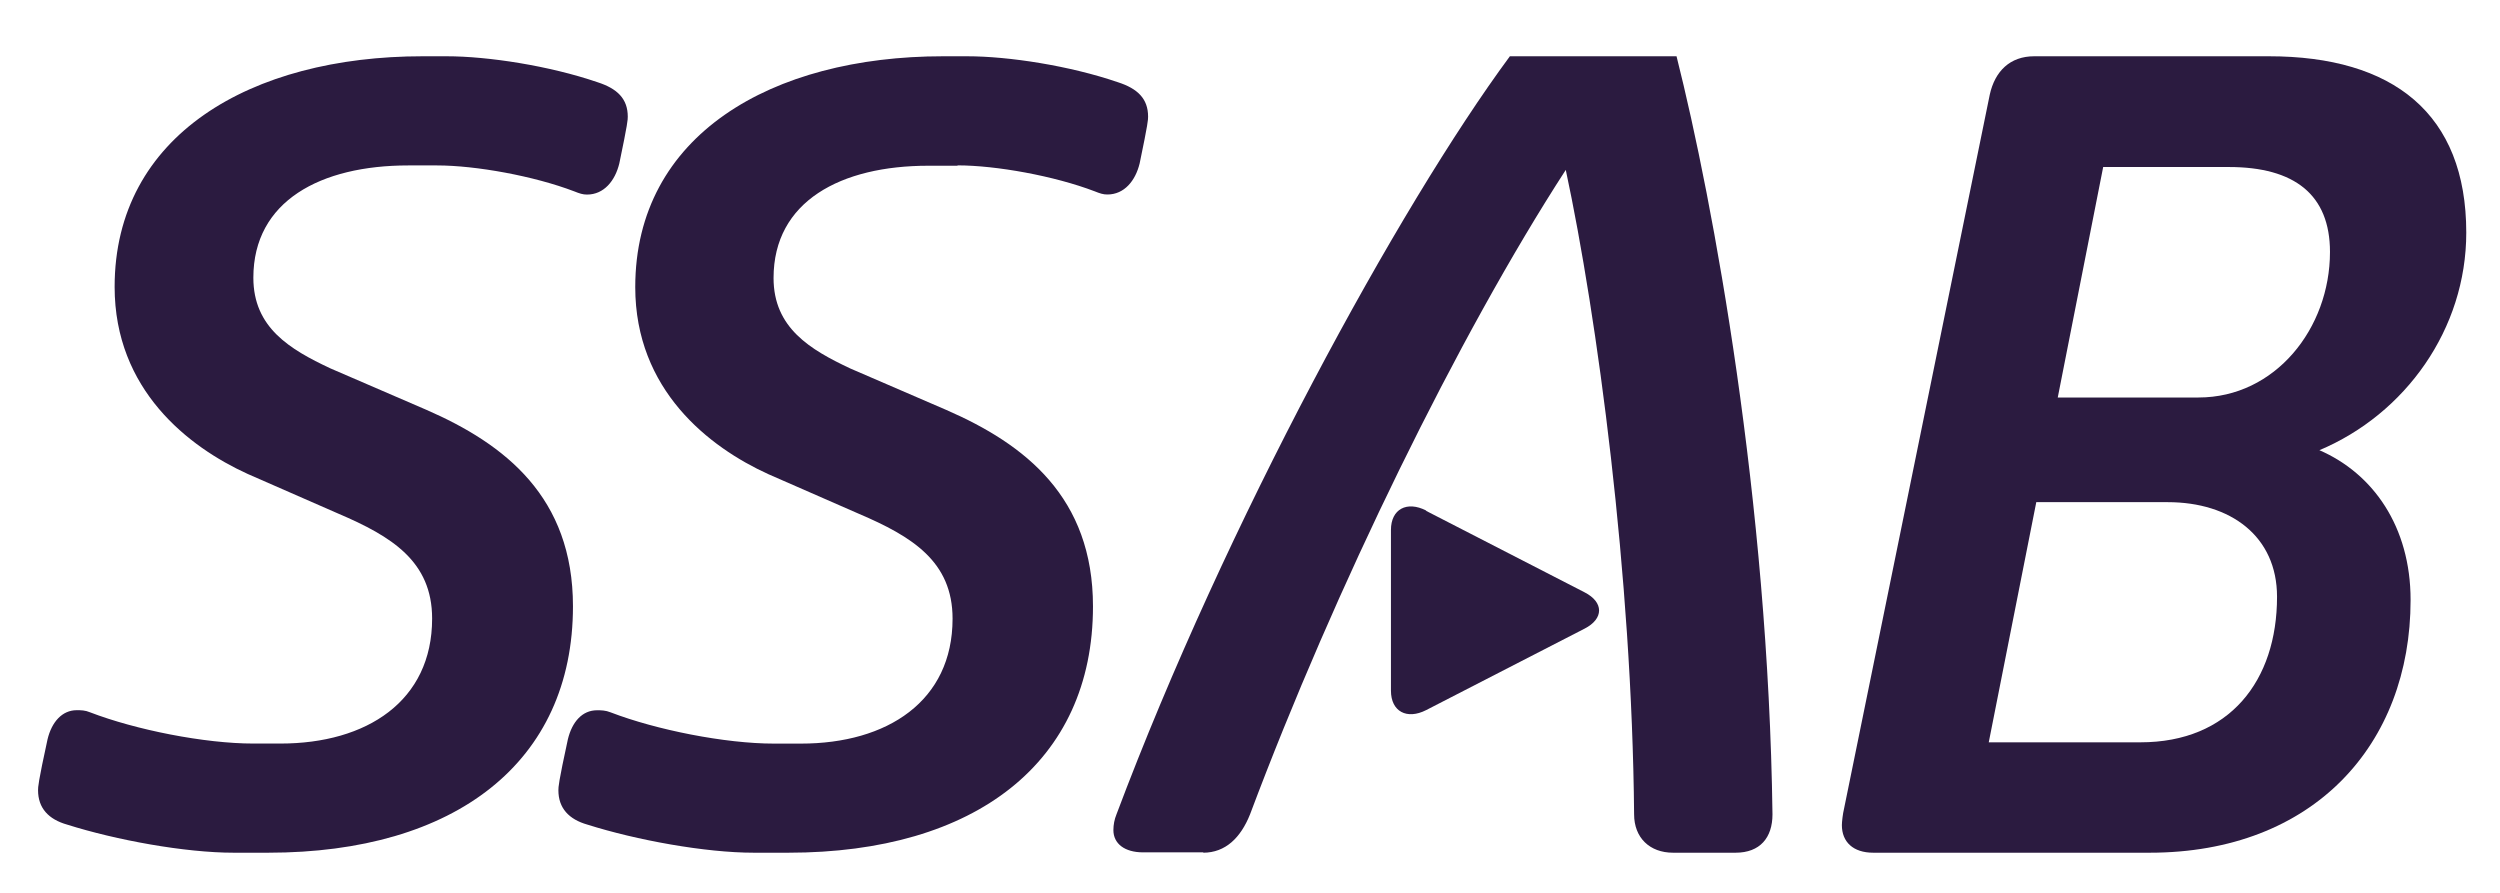 <?xml version="1.0" encoding="UTF-8"?>
<svg xmlns="http://www.w3.org/2000/svg" width="140" height="50" viewBox="0 0 140 50" fill="none">
  <path d="M24.494 9.264H22.862C17.964 9.264 14.188 11.249 14.188 15.554C14.188 18.346 16.233 19.564 18.495 20.626L23.865 22.945C28.29 24.872 32.086 27.84 32.086 33.953C32.086 42.681 25.497 47.752 15.014 47.752H13.086C10.352 47.752 6.497 47.044 3.763 46.179C2.721 45.885 2.131 45.256 2.131 44.253C2.131 44.076 2.131 43.84 2.662 41.403C2.898 40.42 3.488 39.771 4.294 39.771C4.53 39.771 4.766 39.771 5.042 39.889C7.599 40.872 11.454 41.639 14.188 41.639H15.702C20.541 41.639 24.199 39.26 24.199 34.641C24.199 31.437 21.937 30.041 18.948 28.764L13.873 26.542C10.549 25.029 6.419 21.825 6.419 16.065C6.419 7.574 14.05 3.151 23.668 3.151H25.006C27.326 3.151 30.769 3.682 33.463 4.605C34.565 4.959 35.155 5.529 35.155 6.532C35.155 6.709 35.155 6.886 34.683 9.146C34.447 10.129 33.817 10.896 32.873 10.896C32.637 10.896 32.46 10.837 32.165 10.719C29.903 9.854 26.638 9.264 24.475 9.264" fill="#2B1B40"></path>
  <path d="M53.62 9.281H51.988C47.093 9.281 43.319 11.265 43.319 15.569C43.319 18.358 45.364 19.577 47.624 20.638L52.991 22.956C57.413 24.882 61.207 27.849 61.207 33.959C61.207 42.683 54.622 47.752 44.145 47.752H42.218C39.486 47.752 35.633 47.045 32.901 46.18C31.859 45.886 31.27 45.257 31.27 44.255C31.27 44.078 31.27 43.842 31.8 41.406C32.036 40.423 32.606 39.775 33.432 39.775C33.668 39.775 33.904 39.775 34.198 39.893C36.754 40.875 40.607 41.642 43.339 41.642H44.853C49.688 41.642 53.344 39.264 53.344 34.647C53.344 31.444 51.084 30.049 48.096 28.772L43.024 26.552C39.702 25.039 35.574 21.836 35.574 16.079C35.574 7.572 43.201 3.151 52.814 3.151H54.15C56.489 3.151 59.91 3.681 62.603 4.605C63.704 4.958 64.293 5.528 64.293 6.53C64.293 6.707 64.293 6.884 63.822 9.144C63.586 10.126 62.957 10.892 62.013 10.892C61.777 10.892 61.6 10.833 61.306 10.715C59.045 9.851 55.782 9.261 53.62 9.261" fill="#2B1B40"></path>
  <path d="M117.778 9.353L115.234 22.26H123.114C127.418 22.26 130.479 18.386 130.479 14.111C130.479 10.899 128.489 9.353 124.817 9.353H117.797H117.778ZM114.028 28.141L111.37 41.57H119.863C124.855 41.57 127.514 38.117 127.514 33.42C127.514 30.028 124.912 28.121 121.393 28.121H114.028V28.141ZM111.427 5.299C111.714 3.994 112.556 3.151 113.914 3.151H127.055C134.018 3.151 138.111 6.362 138.111 13.027C138.111 18.426 134.706 23.183 129.886 25.211C132.889 26.515 134.993 29.486 134.993 33.601C134.993 41.69 129.561 47.752 120.379 47.752H104.904C103.776 47.752 103.145 47.15 103.145 46.206C103.145 46.026 103.202 45.544 103.259 45.323L111.427 5.299Z" fill="#2B1B40"></path>
  <path d="M67.393 47.732H64.011C62.987 47.732 62.35 47.25 62.35 46.487C62.35 46.186 62.408 45.885 62.523 45.604C68.649 29.305 78.331 11.581 84.553 3.151H93.886C95.954 11.361 99.027 28.061 99.259 45.604C99.259 46.909 98.563 47.752 97.191 47.752H93.693C92.379 47.752 91.51 46.909 91.51 45.604C91.394 32.236 89.442 17.724 87.683 9.514C81.674 18.787 74.756 32.938 70.002 45.604C69.48 46.909 68.63 47.752 67.374 47.752" fill="#2B1B40"></path>
  <path d="M79.866 28.59C78.784 28.037 77.893 28.511 77.893 29.676V38.679C77.893 39.844 78.784 40.318 79.866 39.765L88.736 35.204C89.819 34.651 89.819 33.723 88.736 33.17L79.866 28.61V28.59Z" fill="#2B1B40"></path>
</svg>

